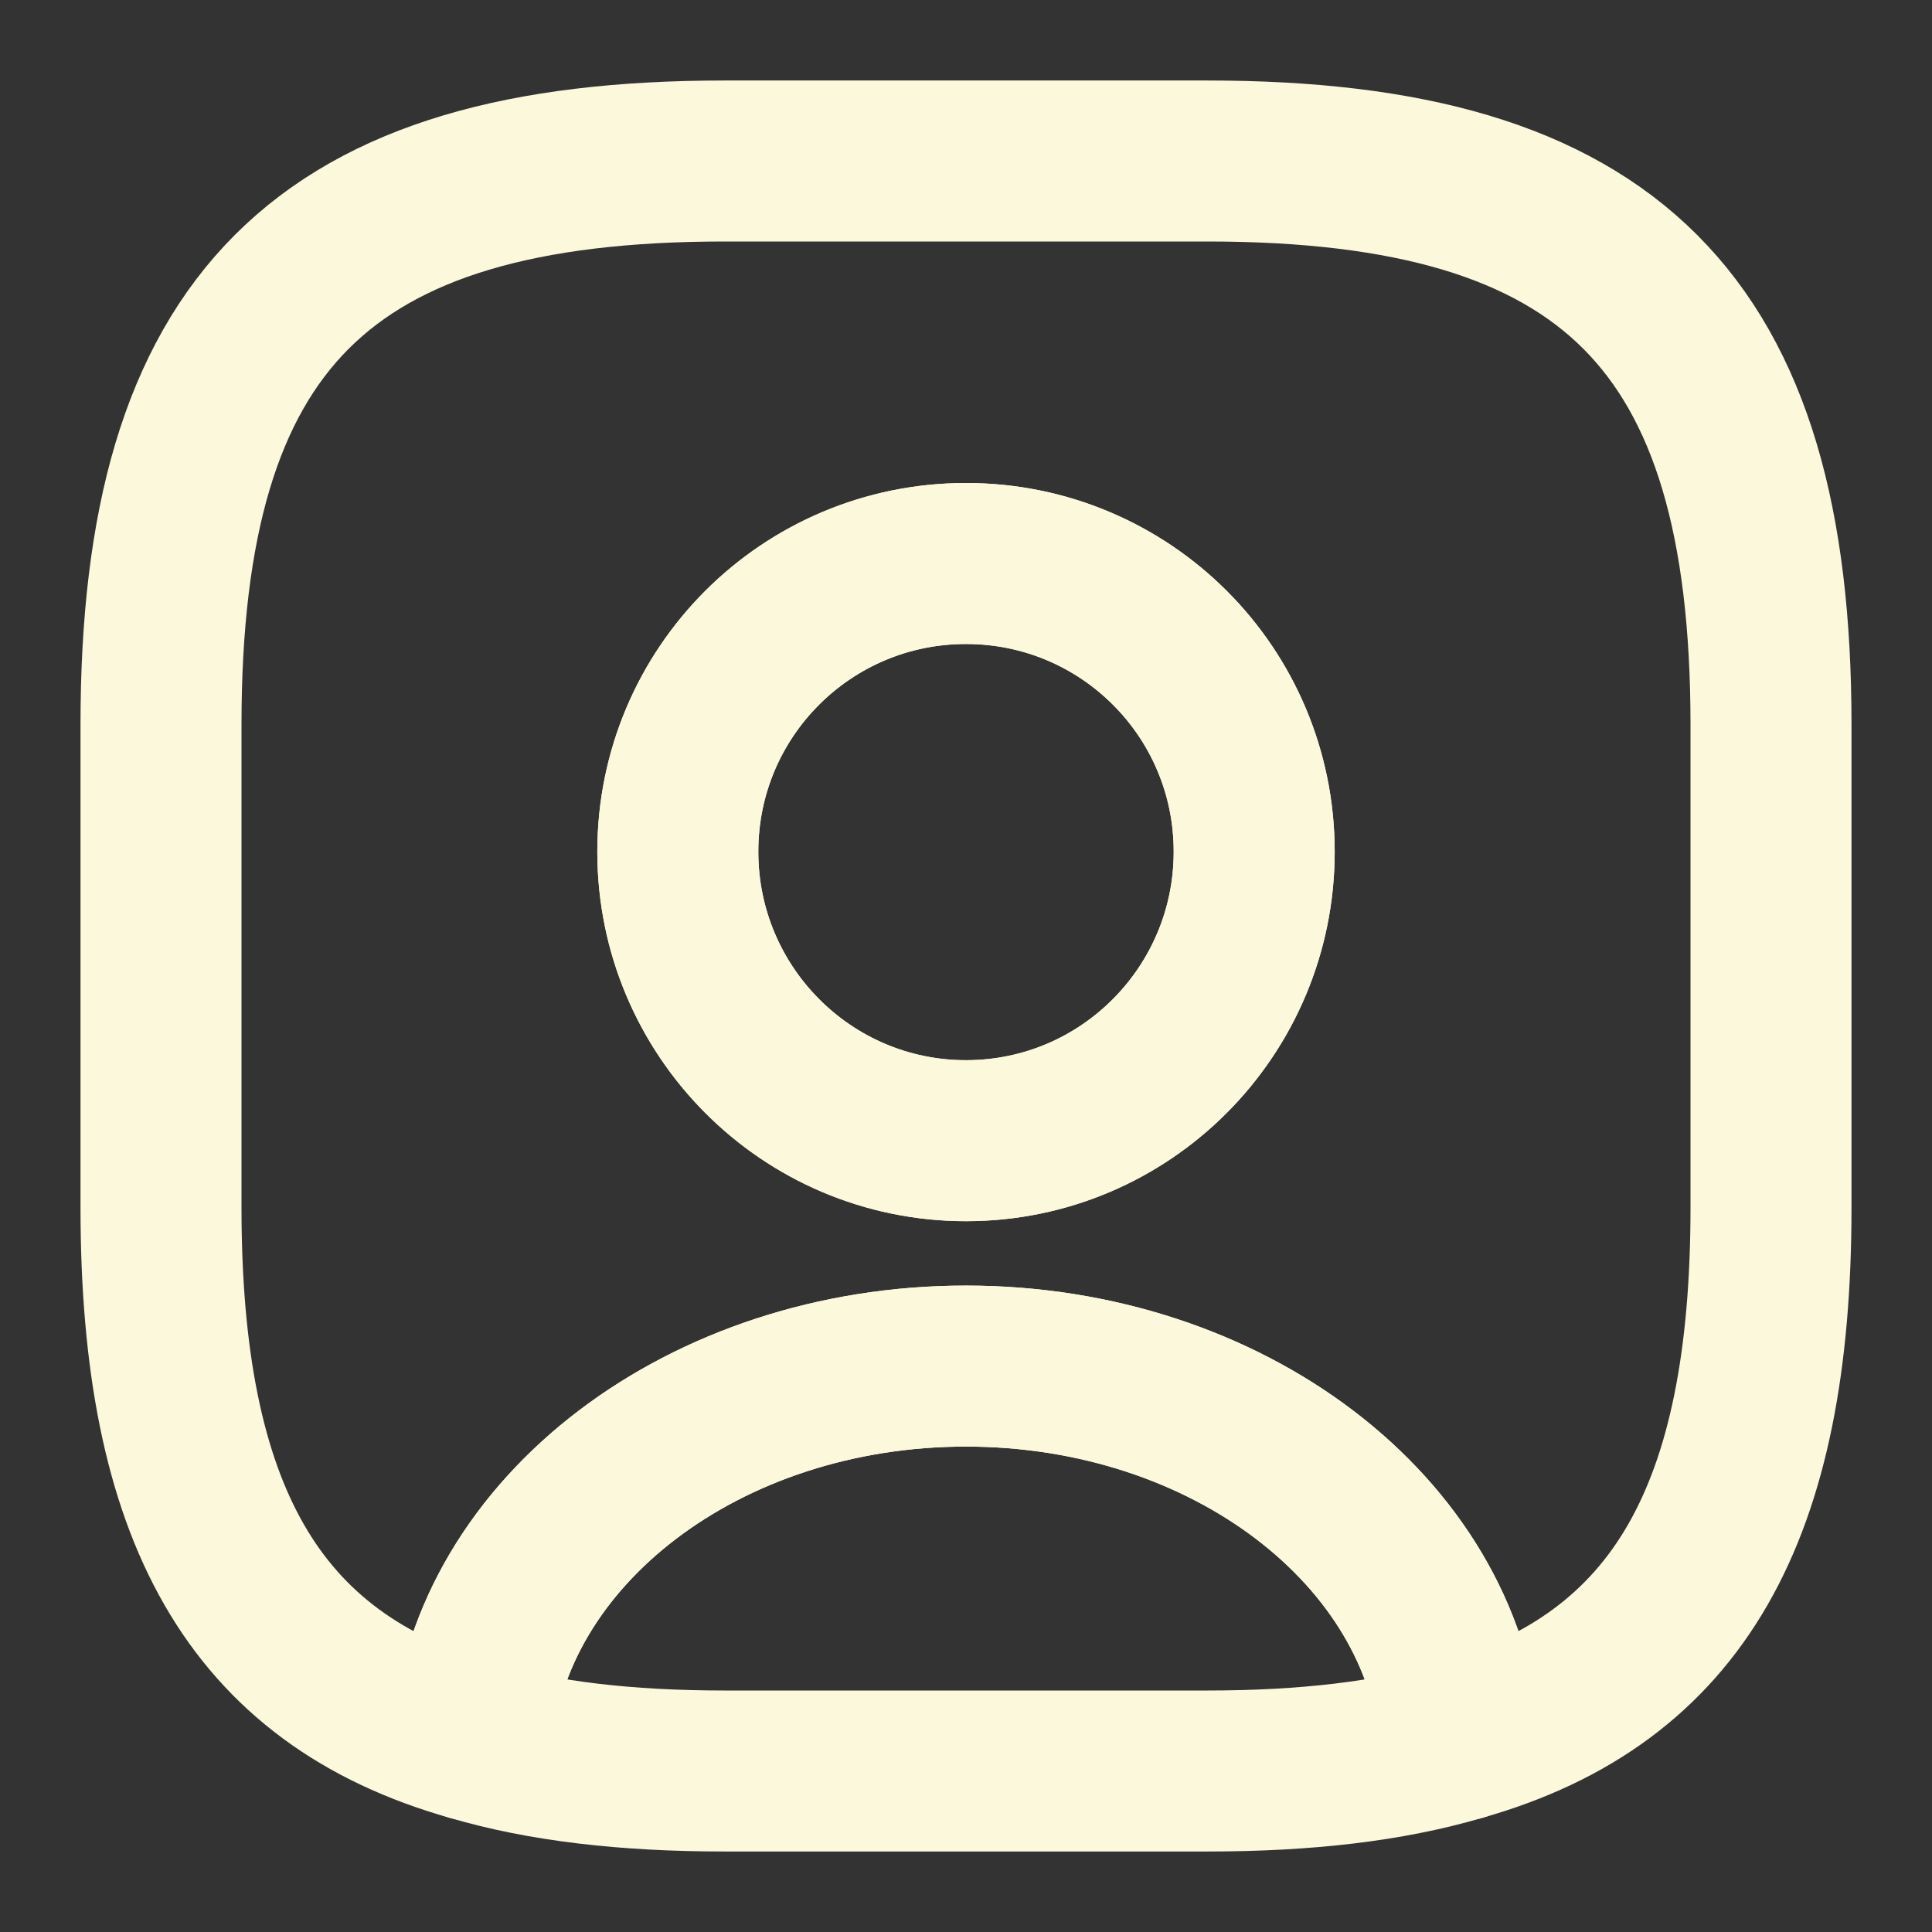 <svg width="24" height="24" viewBox="0 0 24 24" fill="none" xmlns="http://www.w3.org/2000/svg">
<rect x="0" y="0" width="24" height="24" fill="#333333" stroke="none"/>
<path d="M18.14 21.62C17.26 21.88 16.22 22 15 22H9C7.78 22 6.74 21.88 5.86 21.62C6.08 19.02 8.75 16.97 12 16.97C15.25 16.97 17.92 19.02 18.14 21.62Z" stroke="#FCF8DC" stroke-width="2" stroke-linecap="round" stroke-linejoin="round"/>
<path d="M15 2H9C4 2 2 4 2 9V15C2 18.78 3.14 20.85 5.86 21.62C6.08 19.02 8.75 16.97 12 16.97C15.25 16.97 17.92 19.02 18.14 21.62C20.86 20.85 22 18.78 22 15V9C22 4 20 2 15 2ZM12 14.17C10.02 14.17 8.42 12.56 8.42 10.58C8.42 8.6 10.02 7 12 7C13.98 7 15.58 8.6 15.58 10.58C15.58 12.56 13.98 14.17 12 14.17Z" stroke="#FCF8DC" stroke-width="2" stroke-linecap="round" stroke-linejoin="round"/>
<path d="M15.58 10.58C15.58 12.56 13.98 14.17 12 14.17C10.02 14.17 8.42 12.56 8.42 10.58C8.42 8.6 10.02 7 12 7C13.98 7 15.58 8.6 15.58 10.58Z" stroke="#FCF8DC" stroke-width="2" stroke-linecap="round" stroke-linejoin="round"/>
</svg>
